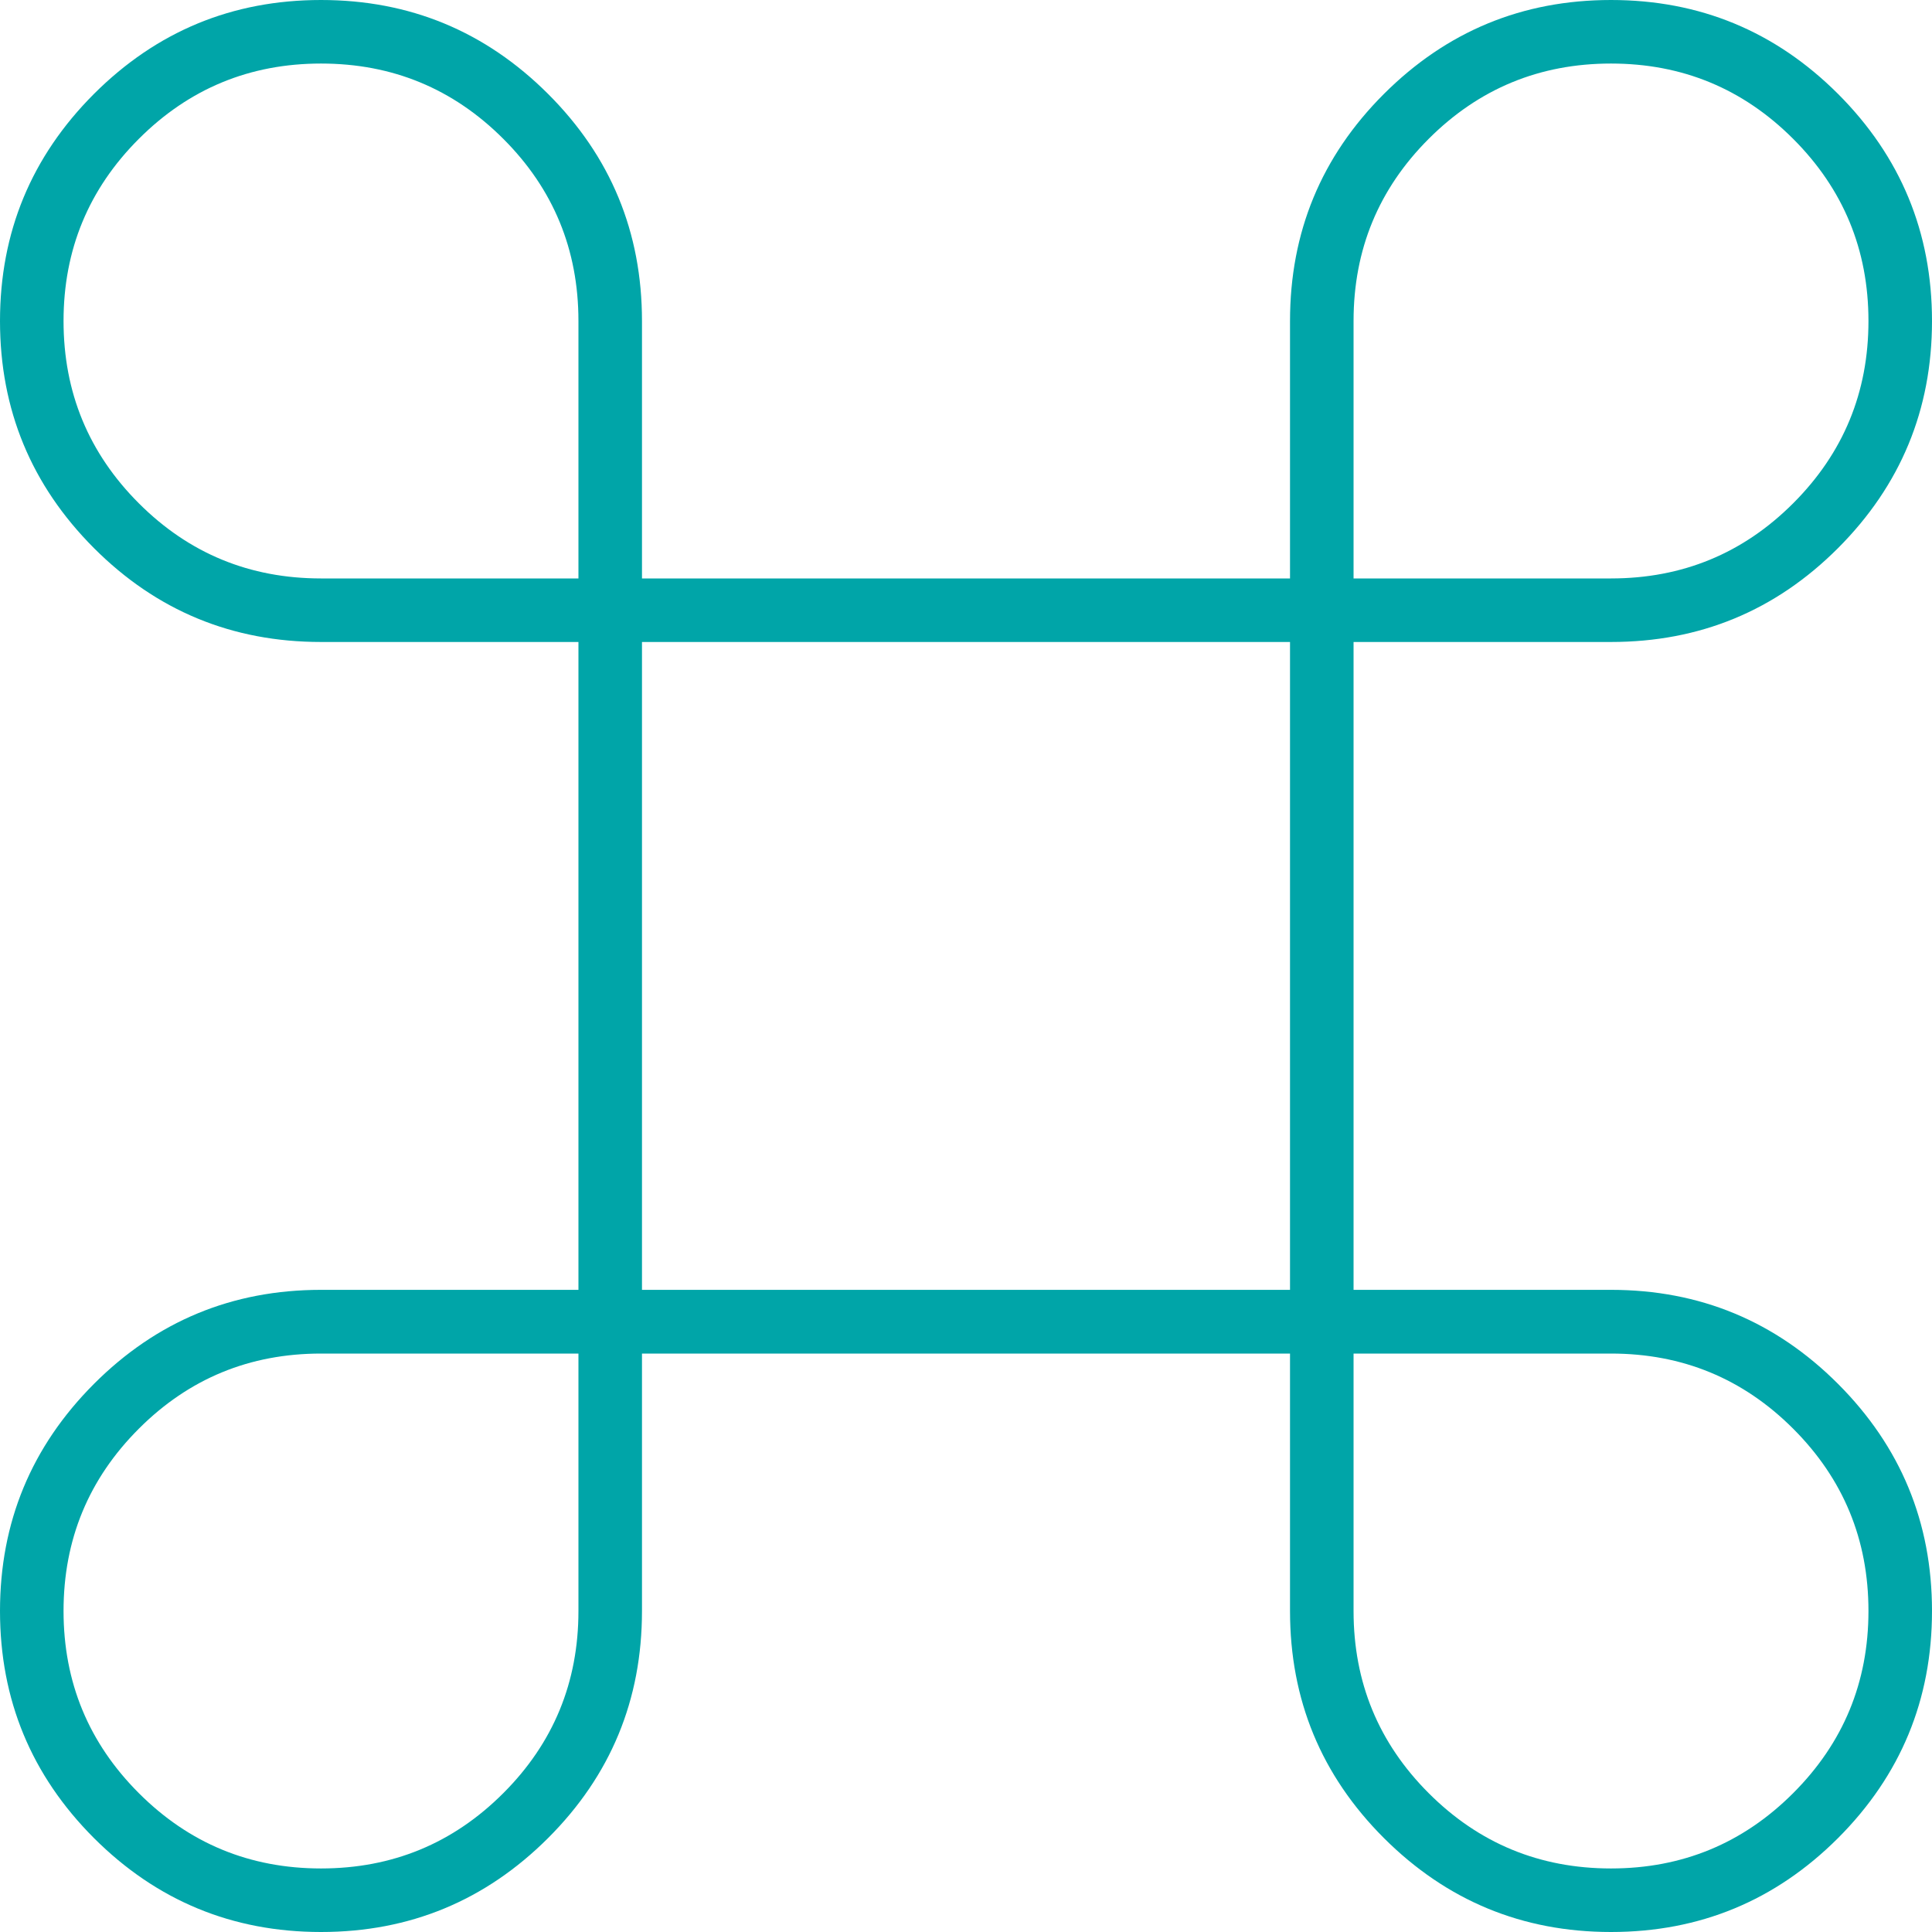 <svg xmlns="http://www.w3.org/2000/svg" xmlns:xlink="http://www.w3.org/1999/xlink" width="60" zoomAndPan="magnify" viewBox="0 0 45 45" height="60" preserveAspectRatio="xMidYMid meet" version="1.0"><path fill="#00a5a8" d="M 7.477 45 C 5.41 45 3.648 44.27 2.188 42.812 C 0.73 41.352 0 39.59 0 37.523 C 0 35.457 0.73 33.695 2.188 32.234 C 3.648 30.773 5.41 30.043 7.477 30.043 L 13.473 30.043 L 13.473 14.953 L 7.477 14.953 C 5.41 14.953 3.648 14.227 2.188 12.766 C 0.73 11.305 0 9.543 0 7.477 C 0 5.41 0.73 3.648 2.188 2.188 C 3.648 0.73 5.41 0 7.477 0 C 9.543 0 11.305 0.73 12.766 2.188 C 14.227 3.648 14.953 5.41 14.953 7.477 L 14.953 13.473 L 30.047 13.473 L 30.047 7.477 C 30.047 5.41 30.773 3.648 32.234 2.188 C 33.695 0.73 35.457 0 37.523 0 C 39.59 0 41.352 0.73 42.812 2.188 C 44.27 3.648 45 5.41 45 7.477 C 45 9.543 44.27 11.305 42.812 12.766 C 41.352 14.227 39.59 14.953 37.523 14.953 L 31.527 14.953 L 31.527 30.043 L 37.523 30.043 C 39.59 30.043 41.352 30.773 42.812 32.234 C 44.27 33.695 45 35.457 45 37.523 C 45 39.59 44.27 41.352 42.812 42.812 C 41.352 44.27 39.59 45 37.523 45 C 35.457 45 33.695 44.27 32.234 42.812 C 30.773 41.352 30.047 39.59 30.047 37.523 L 30.047 31.527 L 14.953 31.527 L 14.953 37.523 C 14.953 39.59 14.227 41.352 12.766 42.812 C 11.305 44.27 9.543 45 7.477 45 Z M 7.477 43.52 C 9.141 43.52 10.555 42.934 11.723 41.766 C 12.891 40.598 13.473 39.184 13.473 37.523 L 13.473 31.527 L 7.477 31.527 C 5.816 31.527 4.402 32.109 3.234 33.277 C 2.066 34.445 1.48 35.859 1.48 37.523 C 1.48 39.184 2.066 40.598 3.234 41.766 C 4.402 42.934 5.816 43.52 7.477 43.52 Z M 37.523 43.52 C 39.184 43.52 40.598 42.934 41.766 41.766 C 42.934 40.598 43.52 39.184 43.52 37.523 C 43.52 35.859 42.934 34.445 41.766 33.277 C 40.598 32.109 39.184 31.527 37.523 31.527 L 31.527 31.527 L 31.527 37.523 C 31.527 39.184 32.109 40.598 33.277 41.766 C 34.445 42.934 35.859 43.52 37.523 43.52 Z M 14.953 30.043 L 30.047 30.043 L 30.047 14.953 L 14.953 14.953 Z M 7.477 13.473 L 13.473 13.473 L 13.473 7.477 C 13.473 5.816 12.891 4.402 11.723 3.234 C 10.555 2.066 9.141 1.48 7.477 1.48 C 5.816 1.48 4.402 2.066 3.234 3.234 C 2.066 4.402 1.48 5.816 1.48 7.477 C 1.48 9.141 2.066 10.555 3.234 11.723 C 4.402 12.891 5.816 13.473 7.477 13.473 Z M 31.527 13.473 L 37.523 13.473 C 39.184 13.473 40.598 12.891 41.766 11.723 C 42.934 10.555 43.52 9.141 43.52 7.477 C 43.52 5.816 42.934 4.402 41.766 3.234 C 40.598 2.066 39.184 1.48 37.523 1.48 C 35.859 1.48 34.445 2.066 33.277 3.234 C 32.109 4.402 31.527 5.816 31.527 7.477 Z M 31.527 13.473 " fill-opacity="1" fill-rule="nonzero"/></svg>
